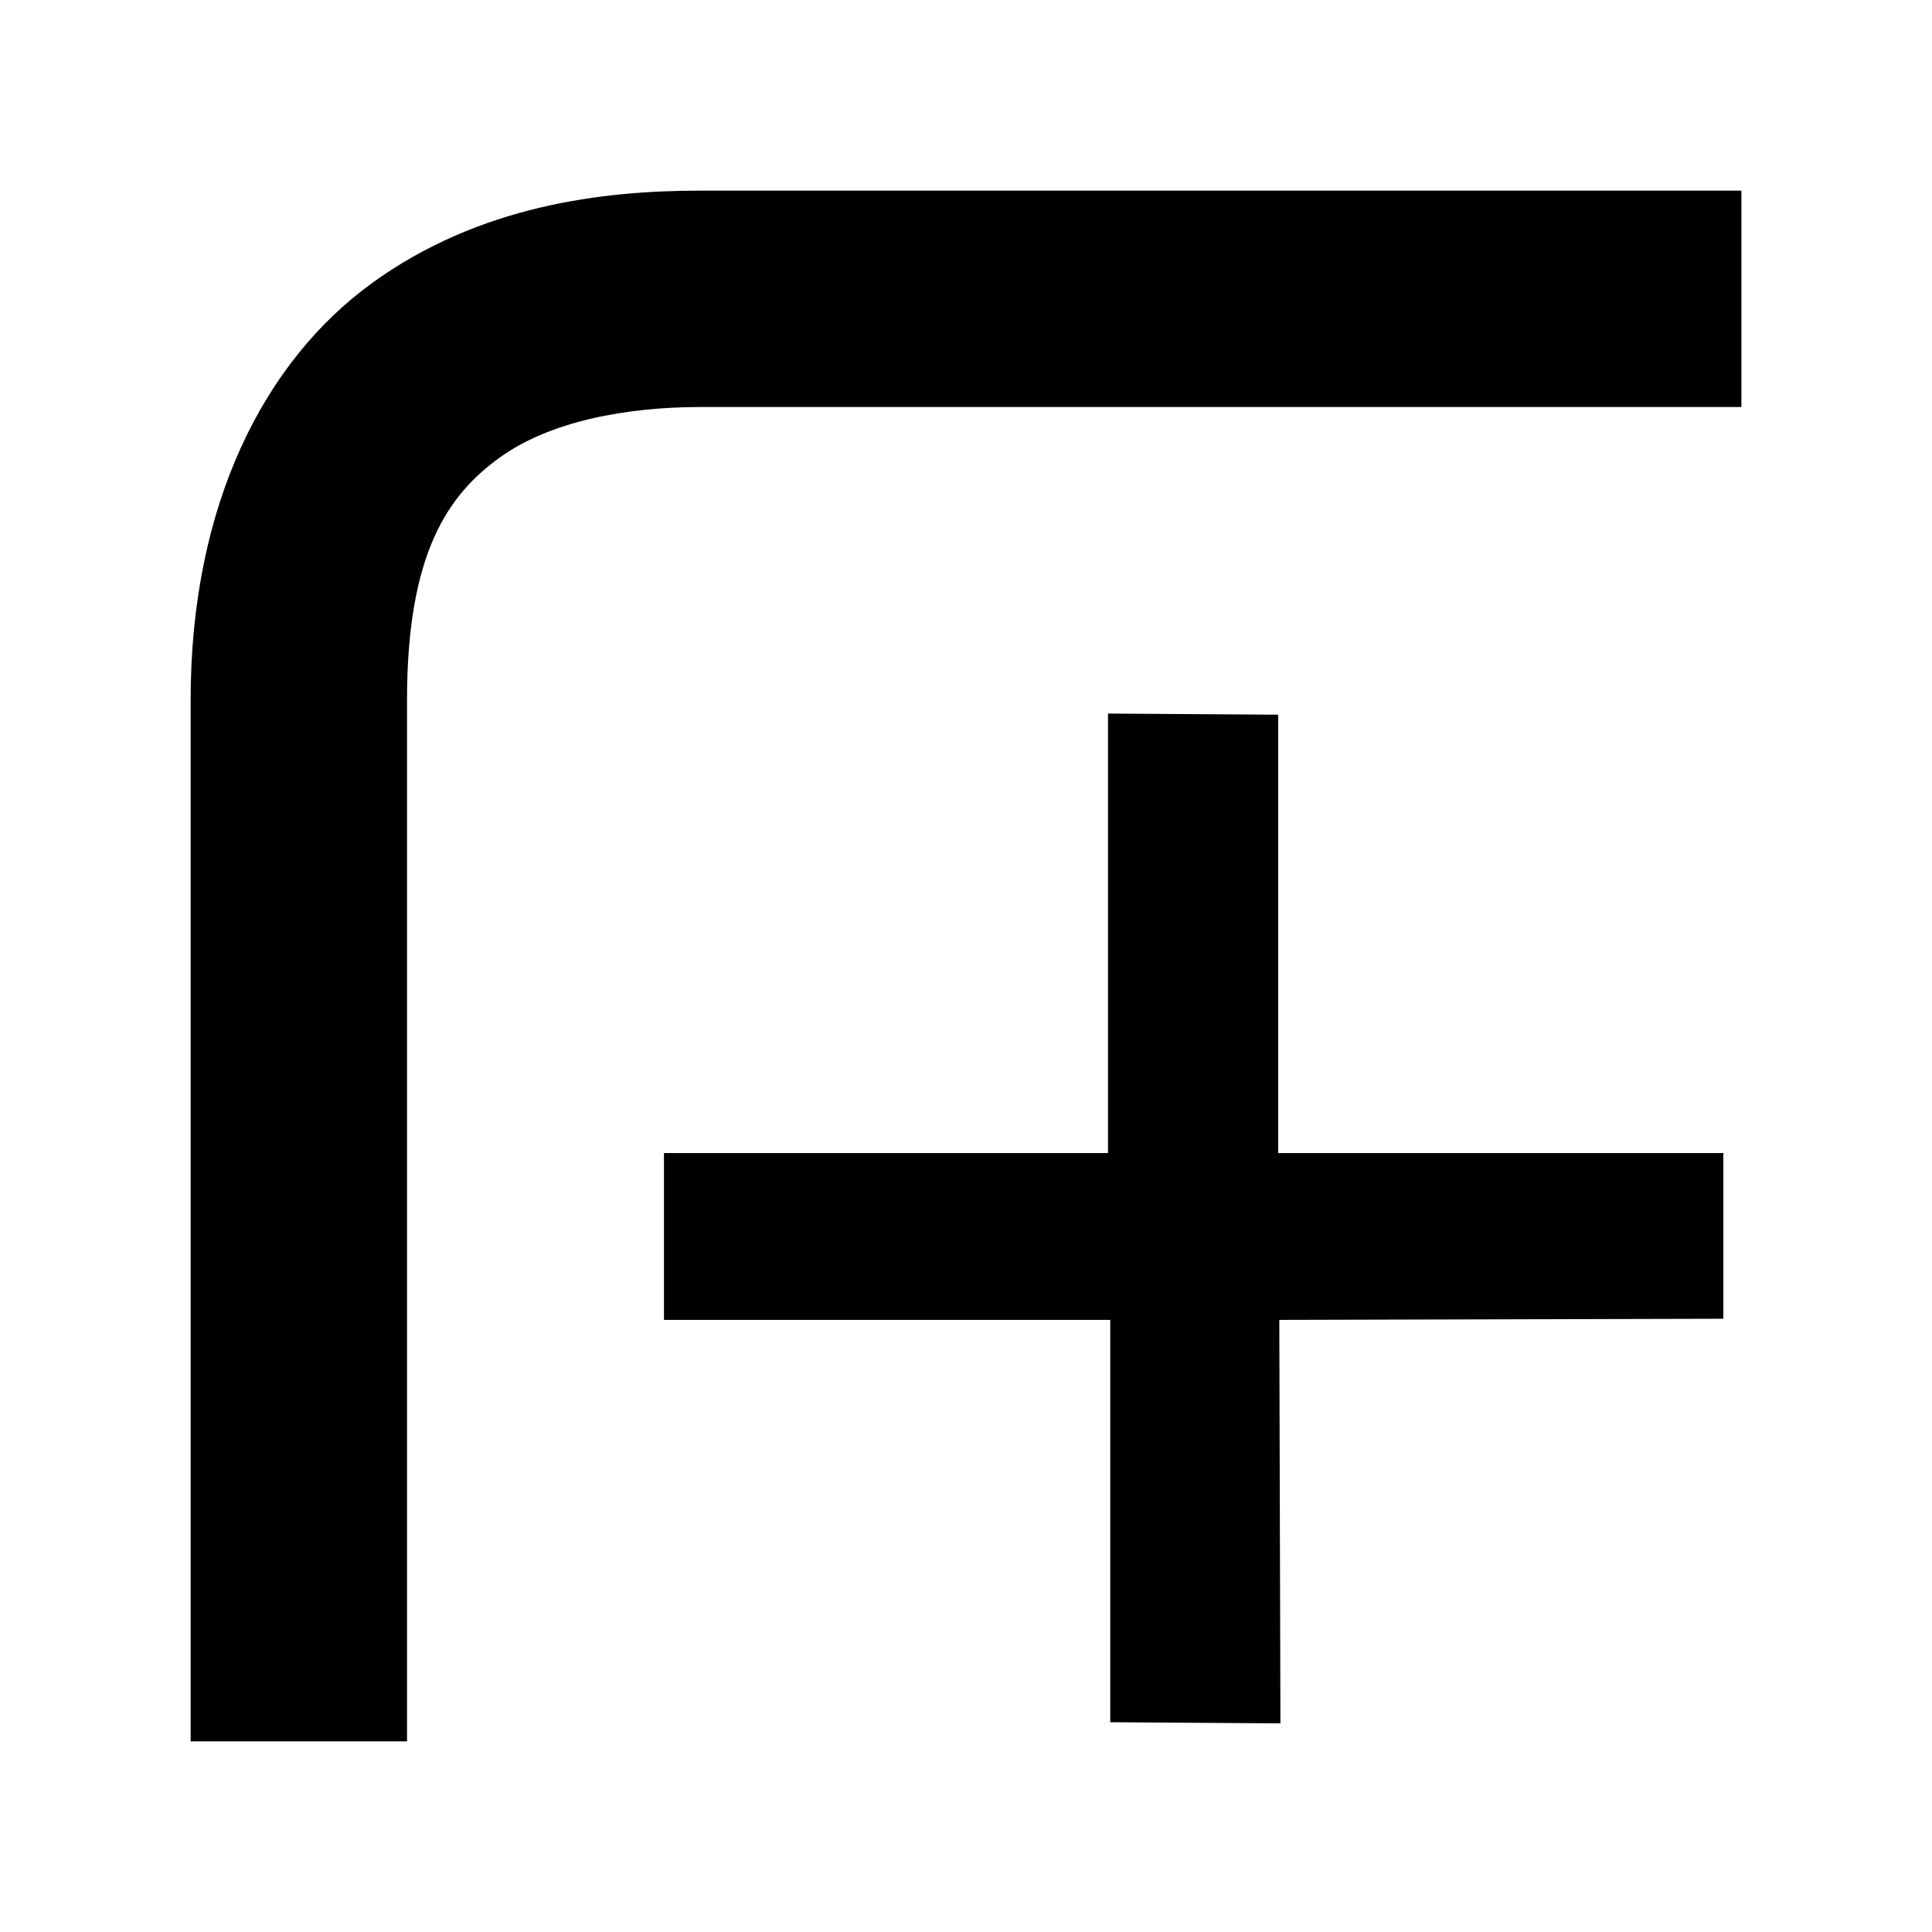 <?xml version="1.0" encoding="UTF-8" standalone="no"?>
<!-- Скачано с сайта svg4.ru / Downloaded from svg4.ru -->
<svg xmlns:dc="http://purl.org/dc/elements/1.1/"
     xmlns:cc="http://creativecommons.org/ns#"
     xmlns:rdf="http://www.w3.org/1999/02/22-rdf-syntax-ns#"
     xmlns:svg="http://www.w3.org/2000/svg"
     xmlns="http://www.w3.org/2000/svg"
     xmlns:xlink="http://www.w3.org/1999/xlink"
     width="128" height="128" version="1.1">
    <title>New Tab Icon</title>
    <desc>This is shape (source) for Clarity vector icon theme for gtk</desc>
    <path d="m 46.379,12.63 c -6.44,0 -14.617,0.968 -21.728,6.123 -7.111,5.155 -12.021,14.624 -12.021,27.627 l 0,68.992 14.336,0 0,-68.992 c 0,-9.794 2.762,-13.617 6.123,-16.053 3.361,-2.436 8.455,-3.36 13.291,-3.36 l 68.992,0 0,-14.336 -68.992,0 z m 27.029,34.645 0,29.12 -29.419,0 0,11.051 29.568,0 0,26.656 11.275,0.075 -0.075,-26.731 29.419,-0.075 0,-10.976 -29.493,0 0,-29.045 -11.275,-0.075 z"/>
</svg>